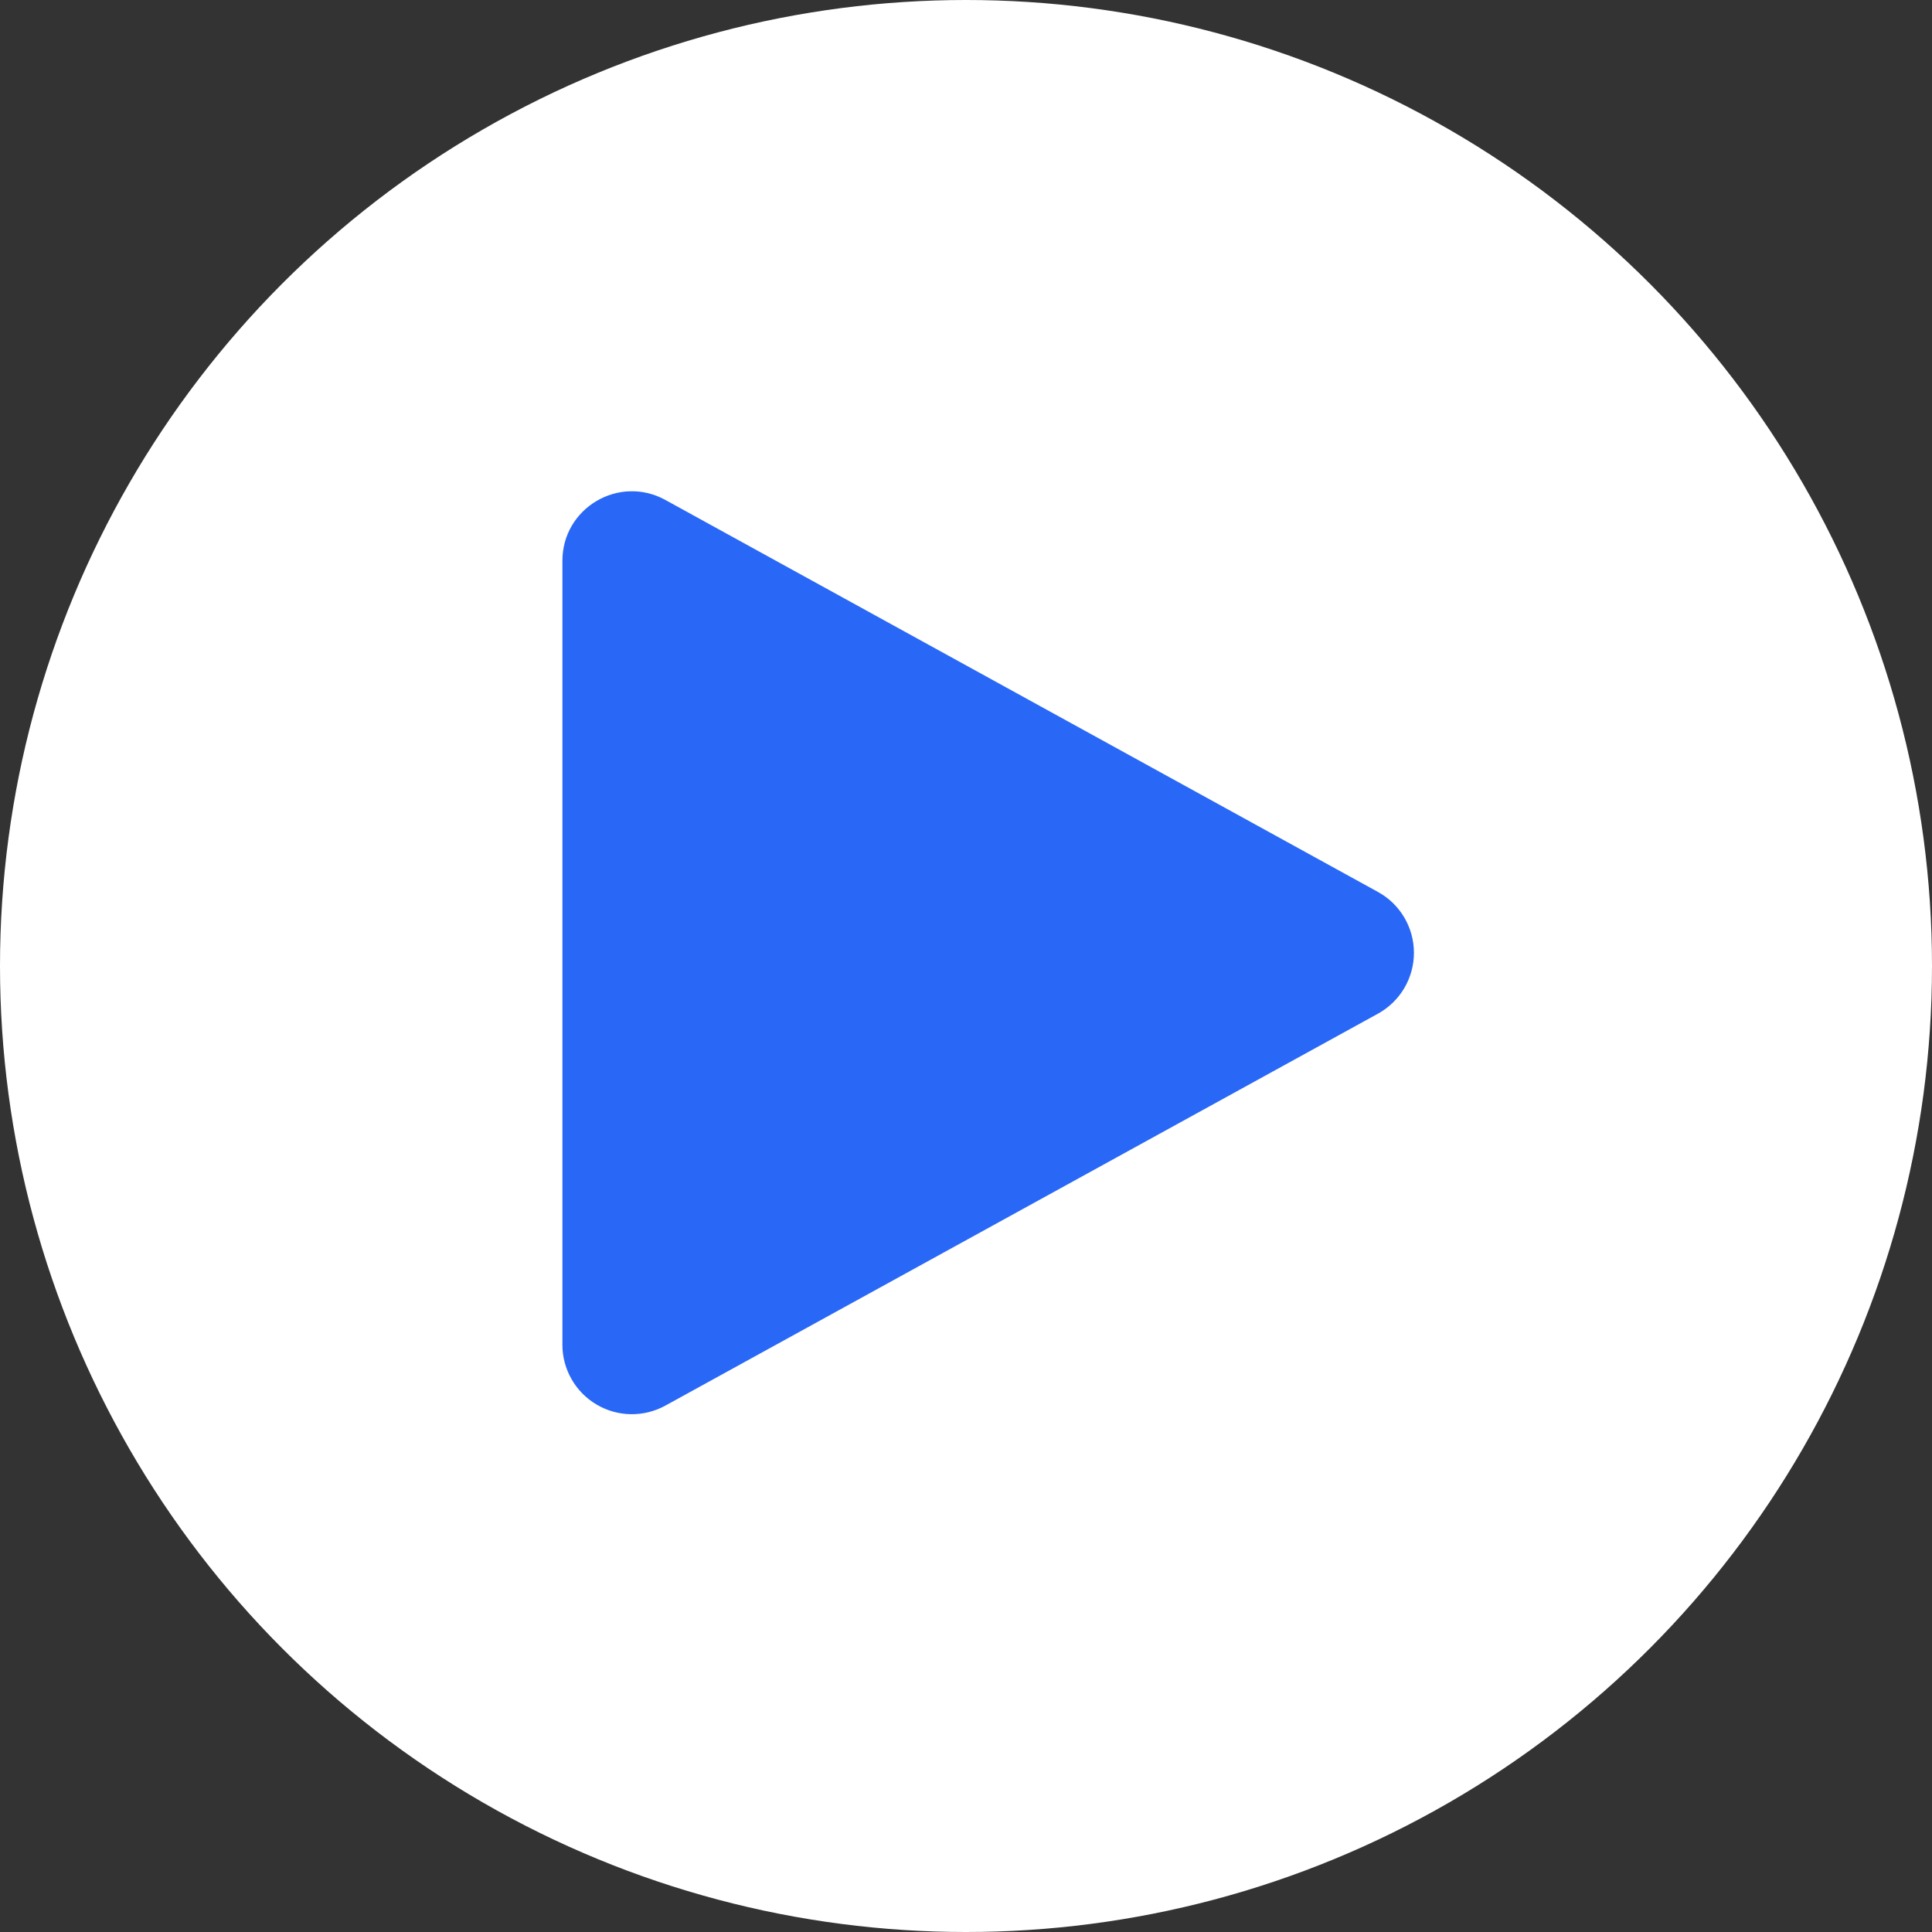 <svg width="73" height="73" viewBox="0 0 73 73" fill="none" xmlns="http://www.w3.org/2000/svg">
<rect x="0" y="0" width="73" height="73" fill="#333333" stroke="none"/>
<circle cx="36.5" cy="36.5" r="36.5" fill="white"/>
<path d="M21.25 21.191C21.25 19.193 23.39 17.928 25.14 18.89L52.066 33.702C52.478 33.928 52.821 34.261 53.06 34.666C53.299 35.07 53.425 35.532 53.425 36.001C53.425 36.471 53.299 36.932 53.06 37.337C52.821 37.741 52.478 38.074 52.066 38.301L25.14 53.111C24.74 53.33 24.29 53.442 23.834 53.435C23.378 53.428 22.932 53.302 22.54 53.07C22.147 52.838 21.822 52.508 21.596 52.112C21.369 51.716 21.25 51.268 21.25 50.812V21.191Z" fill="#2968F6"/>
</svg>
